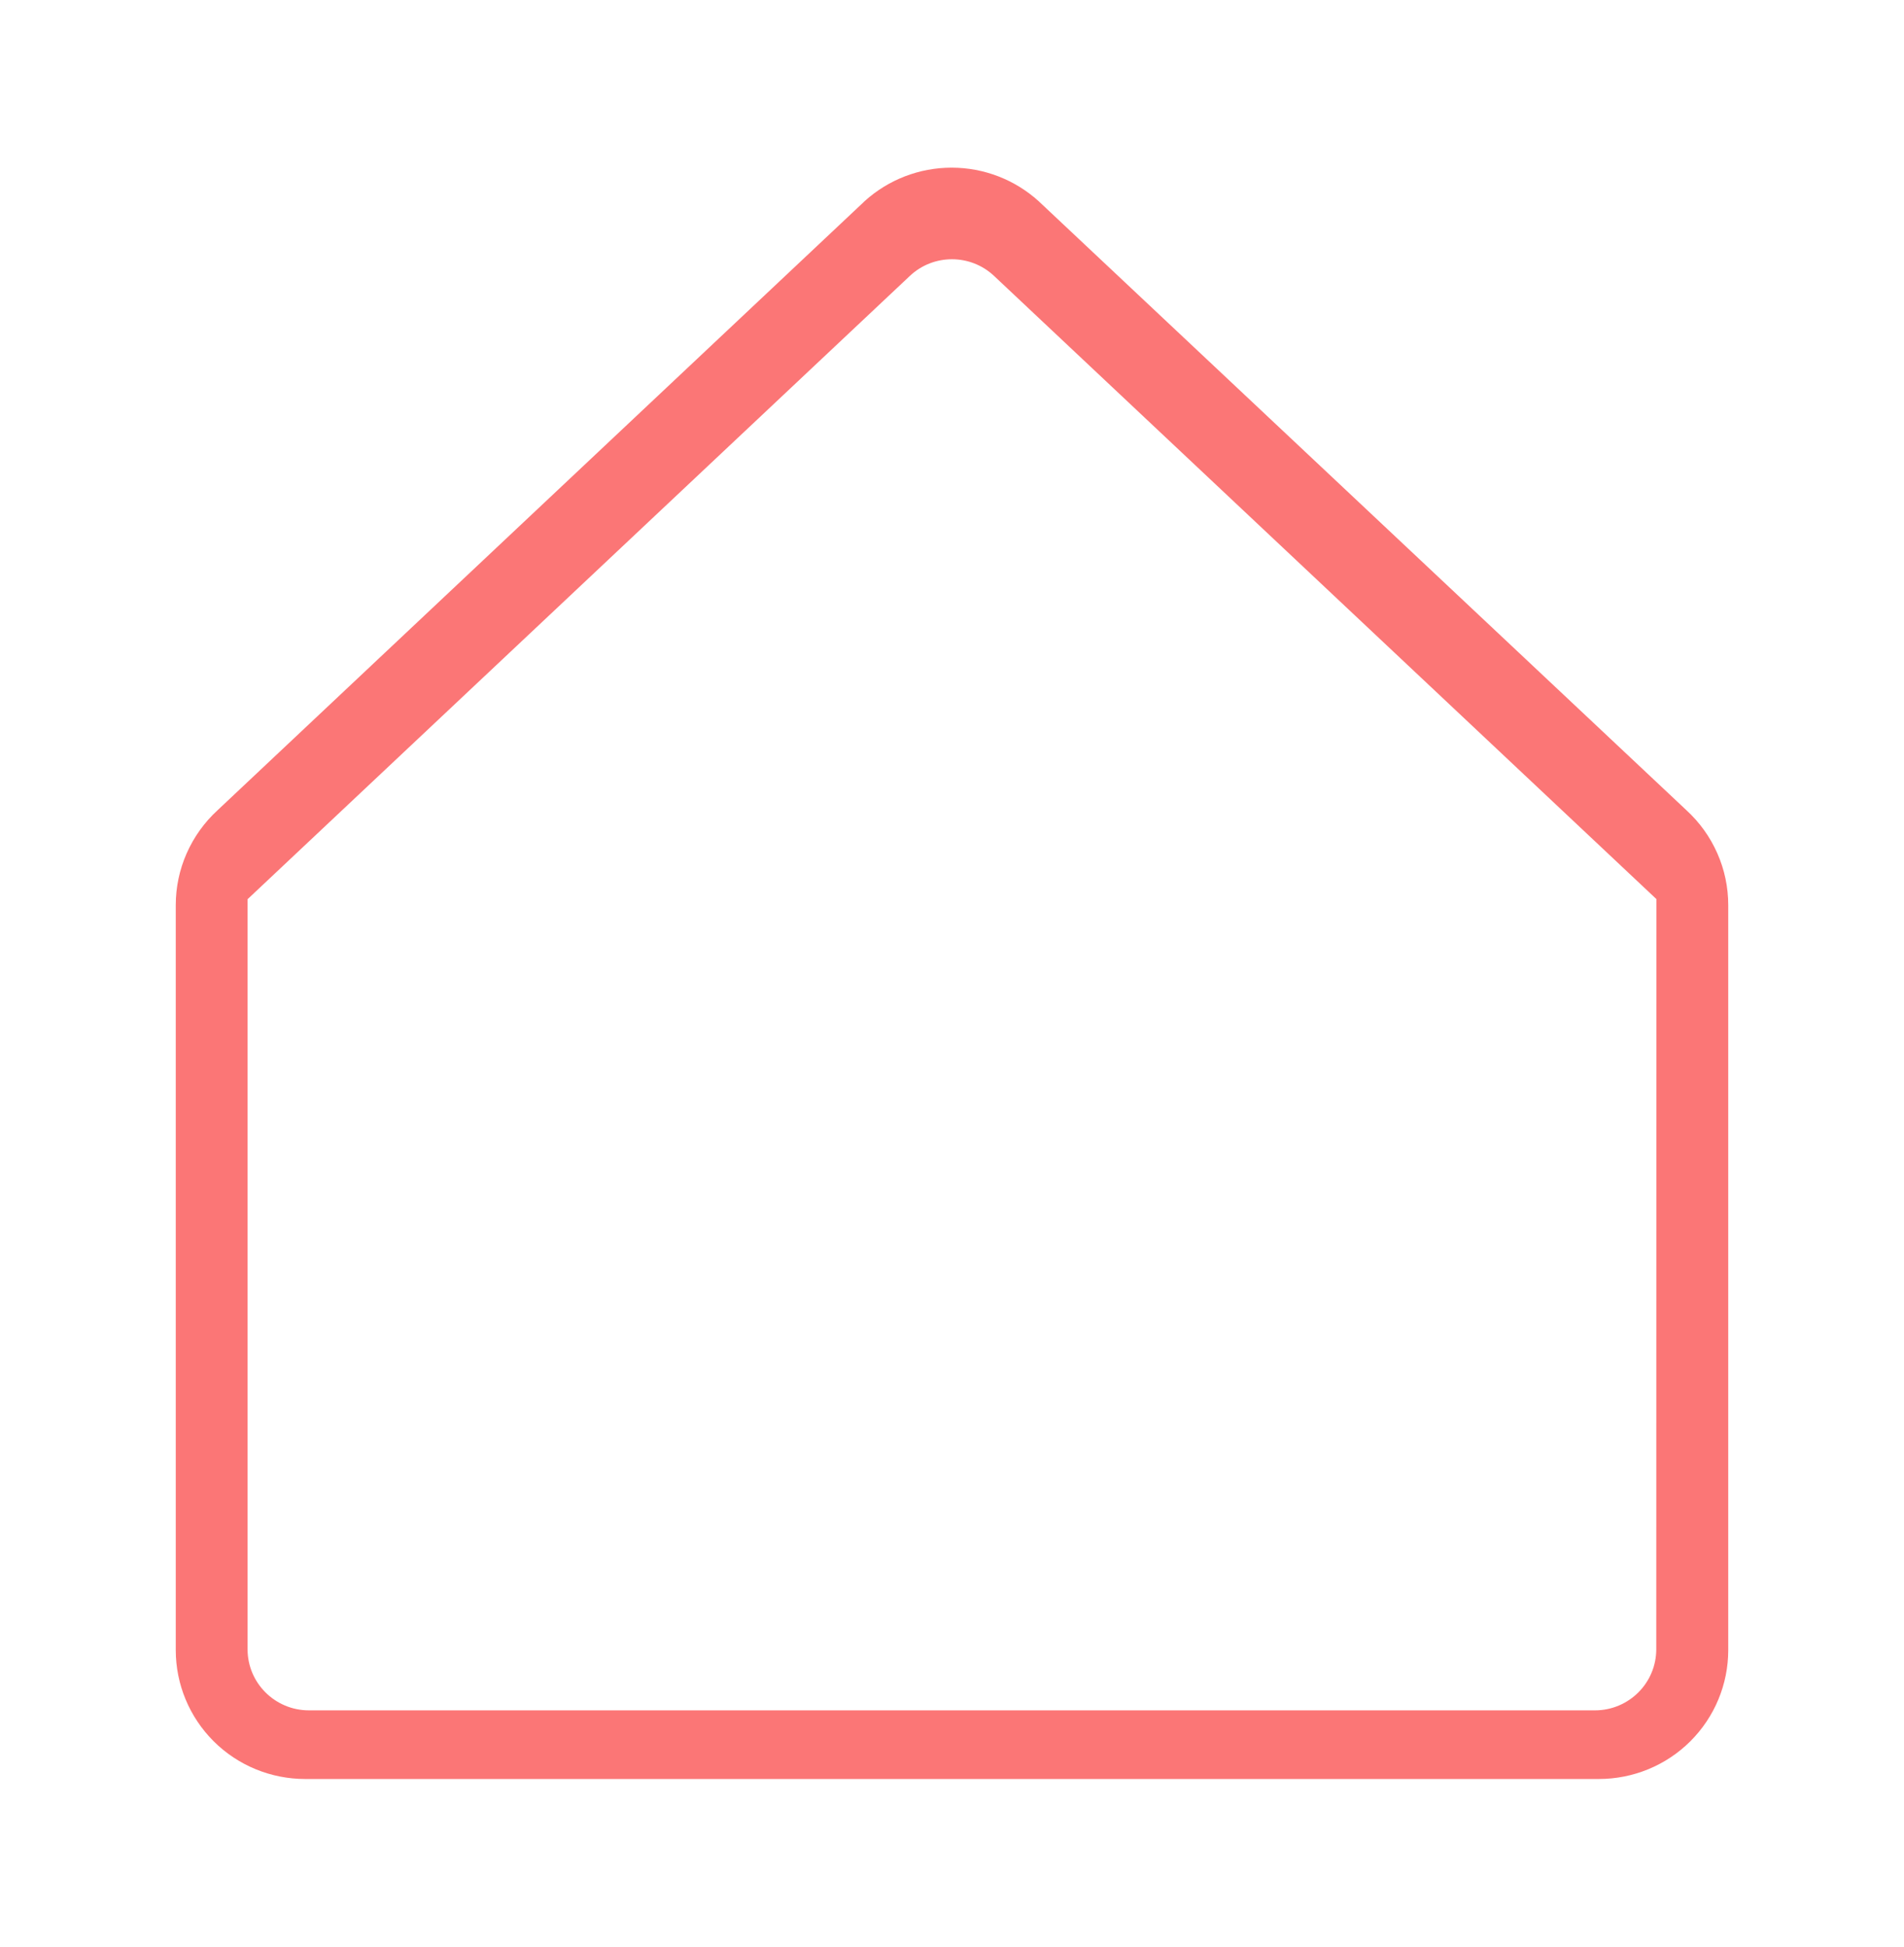 <svg width="45" height="46" viewBox="0 0 45 46" fill="none" xmlns="http://www.w3.org/2000/svg">
<path d="M40.588 20.164C40.418 19.778 40.169 19.431 39.858 19.146L24.57 4.775C24.562 4.769 24.556 4.762 24.549 4.755C23.985 4.244 23.253 3.962 22.491 3.962C21.729 3.962 20.997 4.244 20.433 4.755L20.413 4.775L5.142 19.146C4.831 19.431 4.582 19.779 4.412 20.164C4.241 20.551 4.154 20.967 4.154 21.39V38.992C4.154 39.8 4.476 40.575 5.05 41.147C5.623 41.718 6.401 42.038 7.212 42.038H37.788C38.599 42.038 39.377 41.718 39.95 41.147C40.524 40.575 40.846 39.8 40.846 38.992V21.39C40.846 20.967 40.759 20.551 40.588 20.164ZM37.697 40.416H7.301C6.5 40.416 5.851 39.769 5.851 38.972V21.248L5.874 21.227L21.504 6.52C22.062 5.995 22.935 5.995 23.494 6.52L39.124 21.223L39.148 21.244L39.145 38.972C39.145 39.769 38.496 40.416 37.696 40.416H37.697Z" fill="#FB7676"/>
</svg>
